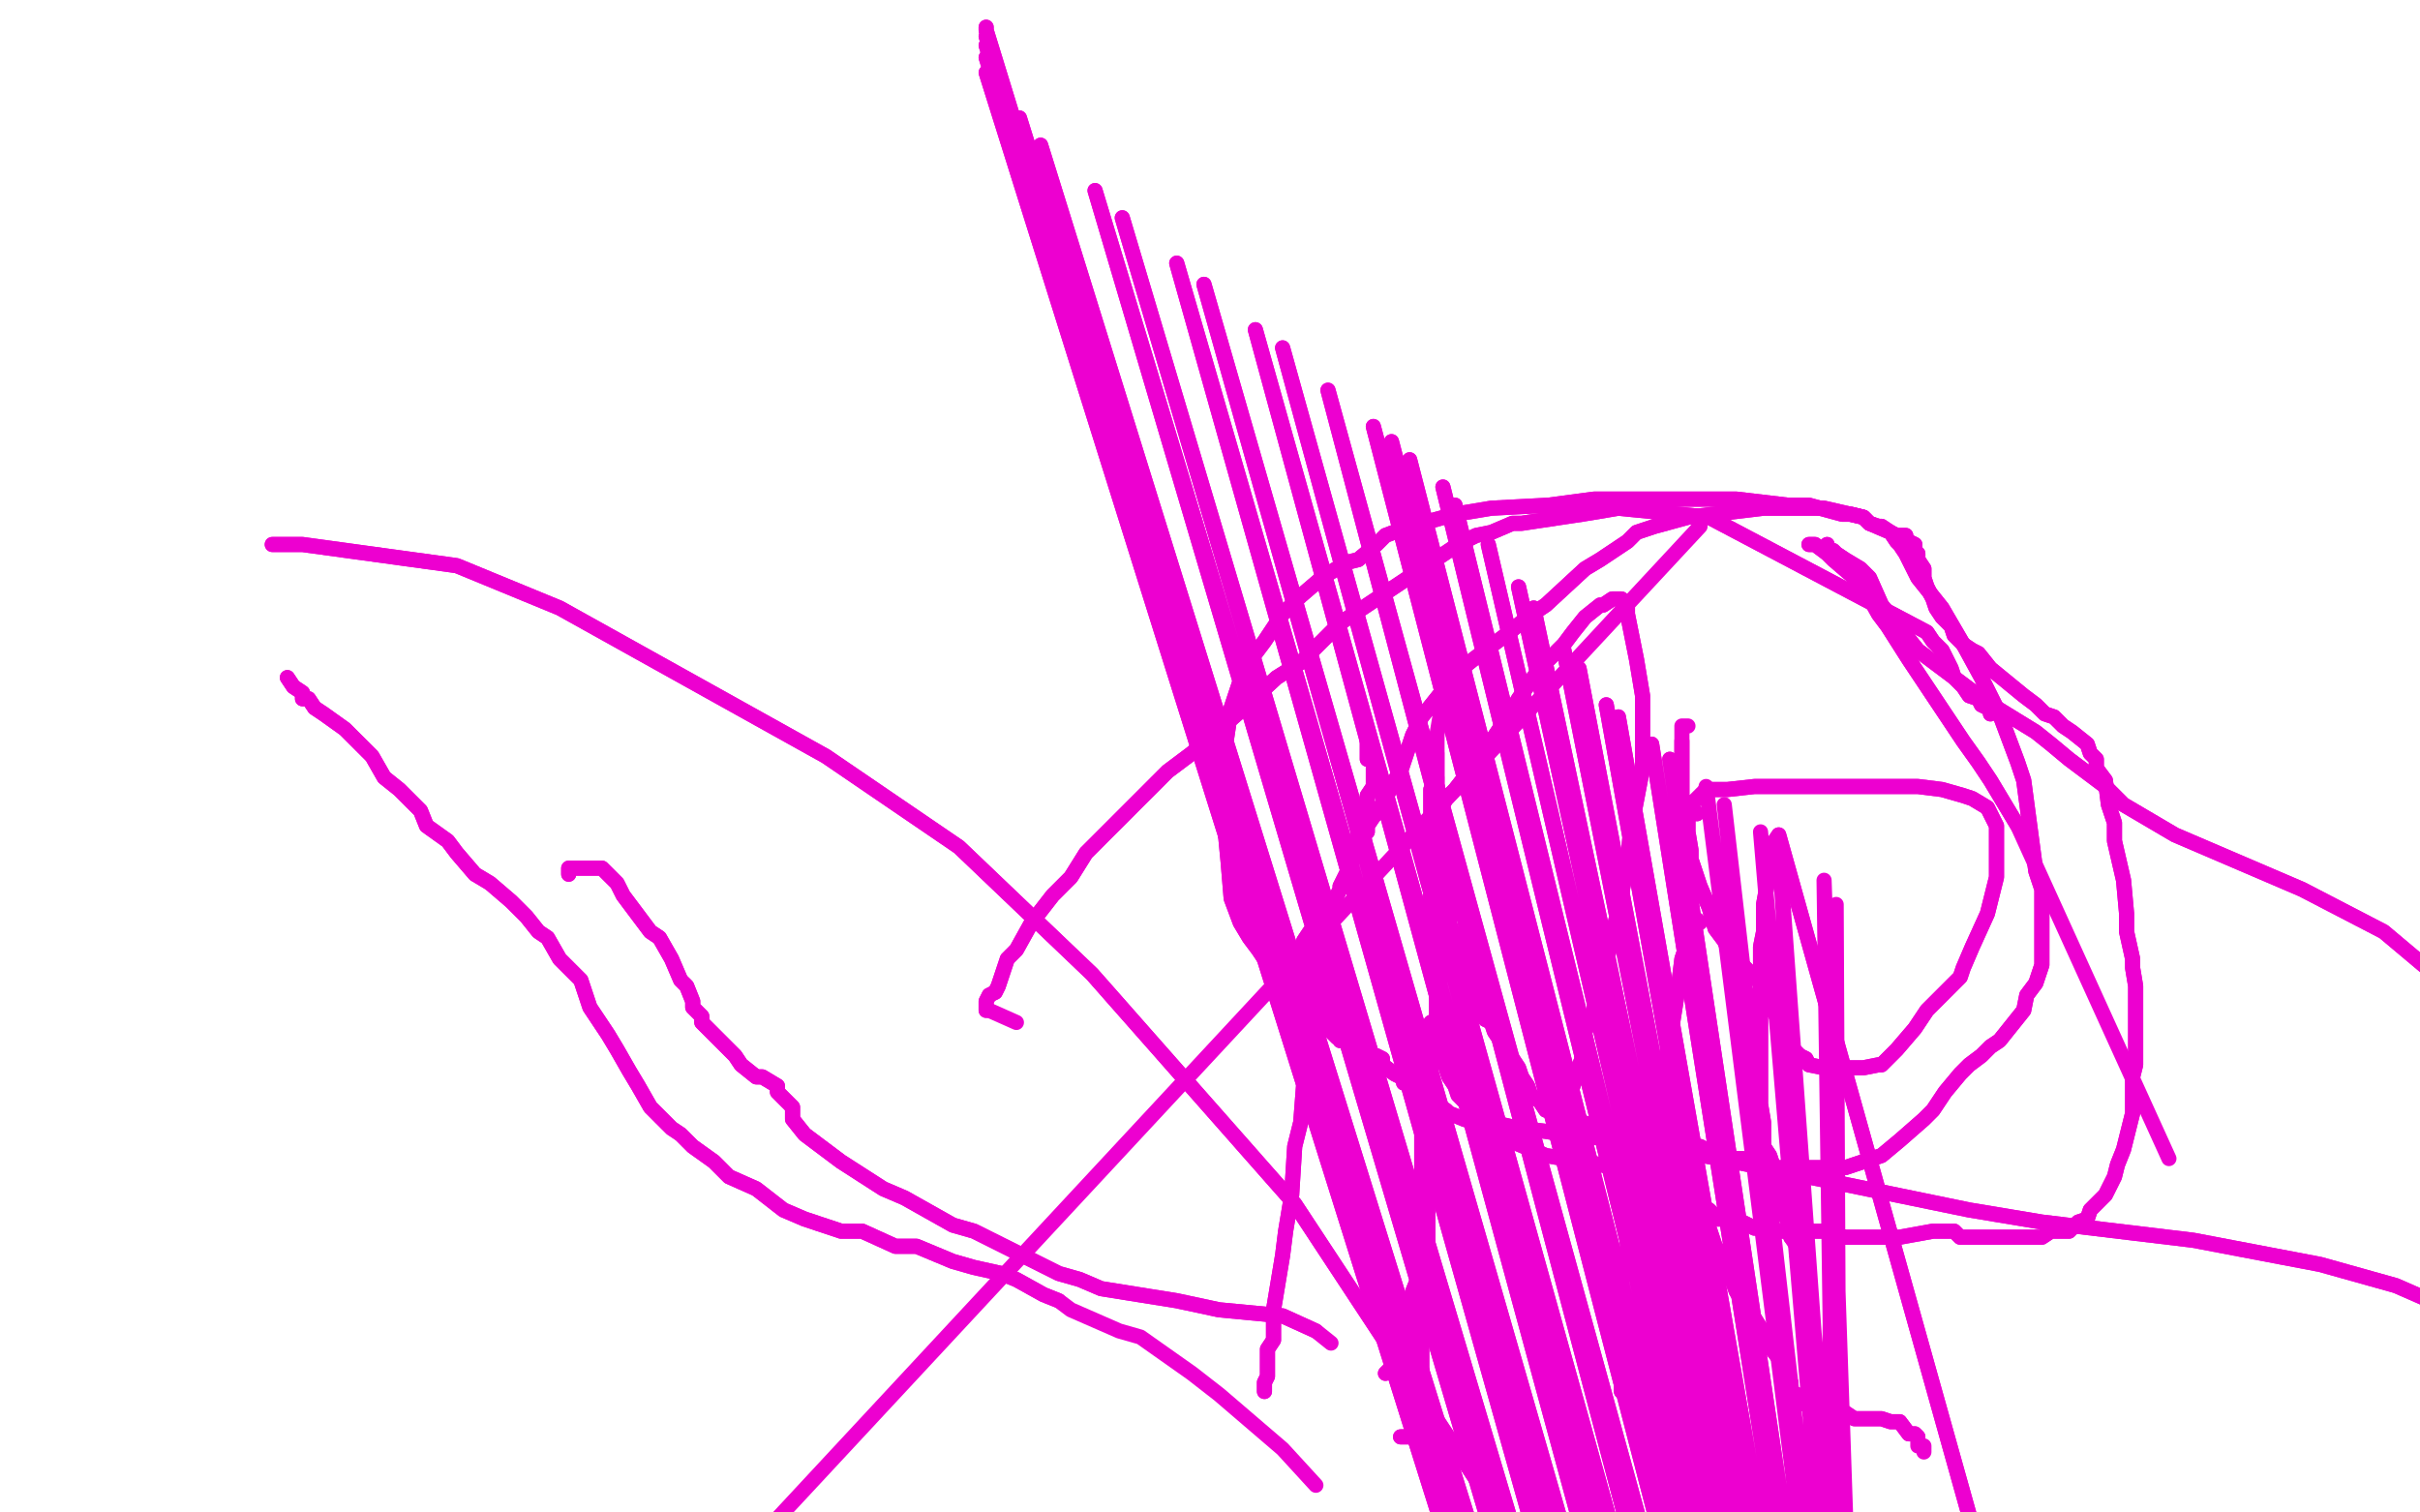 <?xml version="1.0" standalone="no"?>
<!DOCTYPE svg PUBLIC "-//W3C//DTD SVG 1.1//EN"
"http://www.w3.org/Graphics/SVG/1.1/DTD/svg11.dtd">

<svg width="800" height="500" version="1.1" xmlns="http://www.w3.org/2000/svg" xmlns:xlink="http://www.w3.org/1999/xlink" style="stroke-antialiasing: false"><desc>This SVG has been created on https://colorillo.com/</desc><rect x='0' y='0' width='800' height='500' style='fill: rgb(255,255,255); stroke-width:0' /><polyline points="536,460 536,458 536,458 536,455 536,455 536,454 536,454 536,451 536,451 536,446 536,446 536,443 536,443 536,439 536,439 536,428 536,427 536,424 536,421 536,416 538,413 538,406 541,394 547,370 549,362 552,344 555,325 556,317 558,311 559,310" style="fill: none; stroke: #ed00d0; stroke-width: 5; stroke-linejoin: round; stroke-linecap: round; stroke-antialiasing: false; stroke-antialias: 0; opacity: 1.0"/>
<polyline points="536,460 536,458 536,458 536,455 536,455 536,454 536,454 536,451 536,451 536,446 536,446 536,443 536,443 536,439 536,428 536,427 536,424 536,421 536,416 538,413 538,406 541,394 547,370 549,362 552,344 555,325 556,317 558,311 559,310 559,307 561,304 562,305" style="fill: none; stroke: #ed00d0; stroke-width: 5; stroke-linejoin: round; stroke-linecap: round; stroke-antialiasing: false; stroke-antialias: 0; opacity: 1.0"/>
<polyline points="458,454 460,452 460,452 461,451 461,451 463,449 463,449 463,448 463,448 464,446 464,446 464,445 464,445 464,442 466,439 466,437 466,434 467,433 467,430 467,427 469,422 469,421 469,418 469,415 469,412 469,407 470,401 470,397 470,394 470,392 470,388 472,383 472,376 472,371 473,367 473,362 473,358 473,352 475,349 475,346 475,341 475,340 475,337 476,334 476,328 476,325 476,322 476,319 478,316 478,313" style="fill: none; stroke: #ed00d0; stroke-width: 5; stroke-linejoin: round; stroke-linecap: round; stroke-antialiasing: false; stroke-antialias: 0; opacity: 1.0"/>
<polyline points="458,454 460,452 460,452 461,451 461,451 463,449 463,449 463,448 463,448 464,446 464,446 464,445 464,442 466,439 466,437 466,434 467,433 467,430 467,427 469,422 469,421 469,418 469,415 469,412 469,407 470,401 470,397 470,394 470,392 470,388 472,383 472,376 472,371 473,367 473,362 473,358 473,352 475,349 475,346 475,341 475,340 475,337 476,334 476,328 476,325 476,322 476,319 478,316 478,313 478,310 481,297" style="fill: none; stroke: #ed00d0; stroke-width: 5; stroke-linejoin: round; stroke-linecap: round; stroke-antialiasing: false; stroke-antialias: 0; opacity: 1.0"/>
<polyline points="449,279 449,278 449,278 451,278 451,278 451,276 451,276 451,275 451,275 452,275 452,275 452,273 452,273 454,270 454,270 455,269 458,264 461,258 463,255 466,246 467,243 470,237 482,222 487,218 499,209 505,204 511,200 524,188 529,185 538,179 541,176 547,174 558,171 583,168 603,168 616,171 618,173 625,176 627,179 628,180 630,183 634,191 642,201 649,213 655,224 661,236 667,252 669,258 673,288 675,294 675,305 675,308 675,311 675,319 673,325 670,329 669,334 661,344 658,346 655,349 651,352 648,355 643,361 639,367 636,370 628,377 622,382 619,383 613,385 610,386 604,386 600,386 597,386 594,386 589,386 583,386 580,385 576,383 573,383 570,382 567,380 565,380 564,380 562,379 561,379 559,377 556,376 553,374 550,374 539,374 529,376 523,376 511,374 502,373 493,371 490,370 487,367 484,364 482,362 481,359 479,356 478,353 478,352 478,350 476,347 476,346 475,341 475,337 475,334 475,325 473,319 473,313 473,296 473,290 473,285 473,278 473,275 473,267 473,261" style="fill: none; stroke: #ed00d0; stroke-width: 5; stroke-linejoin: round; stroke-linecap: round; stroke-antialiasing: false; stroke-antialias: 0; opacity: 1.0"/>
<polyline points="449,279 449,278 449,278 451,278 451,278 451,276 451,276 451,275 451,275 452,275 452,275 452,273 452,273 454,270 455,269 458,264 461,258 463,255 466,246 467,243 470,237 482,222 487,218 499,209 505,204 511,200 524,188 529,185 538,179 541,176 547,174 558,171 583,168 603,168 616,171 618,173 625,176 627,179 628,180 630,183 634,191 642,201 649,213 655,224 661,236 667,252 669,258 673,288 675,294 675,305 675,308 675,311 675,319 673,325 670,329 669,334 661,344 658,346 655,349 651,352 648,355 643,361 639,367 636,370 628,377 622,382 619,383 613,385 610,386 604,386 600,386 597,386 594,386 589,386 583,386 580,385 576,383 573,383 570,382 567,380 565,380 564,380 562,379 561,379 559,377 556,376 553,374 550,374 539,374 529,376 523,376 511,374 502,373 493,371 490,370 487,367 484,364 482,362 481,359 479,356 478,353 478,352 478,350 476,347 476,346 475,341 475,337 475,334 475,325 473,319 473,313 473,296 473,290 473,285 473,278 473,275 473,267 473,261" style="fill: none; stroke: #ed00d0; stroke-width: 5; stroke-linejoin: round; stroke-linecap: round; stroke-antialiasing: false; stroke-antialias: 0; opacity: 1.0"/>
<polyline points="490,332 475,261 475,261" style="fill: none; stroke: #ed00d0; stroke-width: 5; stroke-linejoin: round; stroke-linecap: round; stroke-antialiasing: false; stroke-antialias: 0; opacity: 1.0"/>
<polyline points="804,1059 804,1048 804,1048 588,276 588,276 804,1047 804,1047 588,276 588,276 586,279 586,279 586,284 586,284 585,285 585,285 585,288 585,288 583,299 583,308 582,313 582,325 582,331 582,343 582,355 582,361 582,365 583,371 583,373 583,376 583,379 585,382 586,385 586,386 586,388 588,391 588,394 588,395 589,397 589,398 589,401 591,403 591,404 592,407 592,409" style="fill: none; stroke: #ed00d0; stroke-width: 5; stroke-linejoin: round; stroke-linecap: round; stroke-antialiasing: false; stroke-antialias: 0; opacity: 1.0"/>
<polyline points="804,1059 804,1048 804,1048 588,276 588,276 804,1047 804,1047 588,276 588,276 586,279 586,279 586,284 586,284 585,285 585,285 585,288 583,299 583,308 582,313 582,325 582,331 582,343 582,355 582,361 582,365 583,371 583,373 583,376 583,379 585,382 586,385 586,386 586,388 588,391 588,394 588,395 589,397 589,398 589,401 591,403 591,404 592,407 592,409 594,412 594,415 595,418 595,421" style="fill: none; stroke: #ed00d0; stroke-width: 5; stroke-linejoin: round; stroke-linecap: round; stroke-antialiasing: false; stroke-antialias: 0; opacity: 1.0"/>
<polyline points="550,371 550,370 550,370 550,367 550,367 552,365 552,365 552,364 552,364 552,362 552,362 552,361 552,361 553,361 553,361 553,362 553,364 555,365 555,367 555,370 555,373 555,376 555,377 556,383 558,389 559,392 561,400 564,403 567,412 570,416 574,427 577,431 582,439 583,442 585,445 588,449 589,454 591,457 592,457 592,460 594,461 594,463 595,463 595,464 597,464 598,464 601,464 604,466 607,467 610,467 613,469 616,469 619,469 622,469 625,470 628,470 631,474 633,474 634,475" style="fill: none; stroke: #ed00d0; stroke-width: 5; stroke-linejoin: round; stroke-linecap: round; stroke-antialiasing: false; stroke-antialias: 0; opacity: 1.0"/>
<polyline points="550,371 550,370 550,370 550,367 550,367 552,365 552,365 552,364 552,364 552,362 552,362 552,361 552,361 553,361 553,362 553,364 555,365 555,367 555,370 555,373 555,376 555,377 556,383 558,389 559,392 561,400 564,403 567,412 570,416 574,427 577,431 582,439 583,442 585,445 588,449 589,454 591,457 592,457 592,460 594,461 594,463 595,463 595,464 597,464 598,464 601,464 604,466 607,467 610,467 613,469 616,469 619,469 622,469 625,470 628,470 631,474 633,474 634,475 634,477 634,478 636,478 636,480" style="fill: none; stroke: #ed00d0; stroke-width: 5; stroke-linejoin: round; stroke-linecap: round; stroke-antialiasing: false; stroke-antialias: 0; opacity: 1.0"/>
<polyline points="463,475 464,475 464,475 466,475 466,475 467,475 467,475 469,475 469,475 469,474 469,474 469,470 470,469 470,466 470,464 470,460 470,457 470,455 470,451 470,449 470,446 470,445 470,442 470,439 470,436 470,433 470,430 470,427 470,424 470,421 470,416 470,415 472,412 472,409 472,406 472,401 472,398 472,392 470,388 470,380 470,376 470,368 470,367 470,362 470,358 470,356 472,355 472,352 472,350 472,349 472,347 473,346 473,344 473,343 473,341 473,340 473,338 475,337 475,335 475,331 475,329 475,326 475,323 475,320 475,317 475,314 475,311 475,308 475,305 475,302 475,296 475,293 475,288 475,287 475,282 475,281 475,278 475,276 475,273 475,272 475,267 475,266 475,263 475,258 475,257" style="fill: none; stroke: #ed00d0; stroke-width: 5; stroke-linejoin: round; stroke-linecap: round; stroke-antialiasing: false; stroke-antialias: 0; opacity: 1.0"/>
<polyline points="463,475 464,475 464,475 466,475 466,475 467,475 467,475 469,475 469,475 469,474 469,470 470,469 470,466 470,464 470,460 470,457 470,455 470,451 470,449 470,446 470,445 470,442 470,439 470,436 470,433 470,430 470,427 470,424 470,421 470,416 470,415 472,412 472,409 472,406 472,401 472,398 472,392 470,388 470,380 470,376 470,368 470,367 470,362 470,358 470,356 472,355 472,352 472,350 472,349 472,347 473,346 473,344 473,343 473,341 473,340 473,338 475,337 475,335 475,331 475,329 475,326 475,323 475,320 475,317 475,314 475,311 475,308 475,305 475,302 475,296 475,293 475,288 475,287 475,282 475,281 475,278 475,276 475,273 475,272 475,267 475,266 475,263 475,258 475,257 475,252 475,251 475,249" style="fill: none; stroke: #ed00d0; stroke-width: 5; stroke-linejoin: round; stroke-linecap: round; stroke-antialiasing: false; stroke-antialias: 0; opacity: 1.0"/>
<polyline points="418,460 418,458 418,458 418,457 418,457 419,455 419,455 419,452 419,452 419,451 419,451 419,446 419,446 421,443 421,443 421,433 422,427 424,415 425,407 427,395 428,379 430,371 431,358 431,352 433,340 433,337 434,329 434,326 436,320 436,317 436,314 437,313 437,310 439,307 439,305 440,302 440,300 443,294 443,293 446,287 448,282 449,276 451,273 451,269 452,266 452,263 454,260 454,258 454,255 454,254 454,252 454,251 452,251 452,249 452,248 452,246 452,245 452,242" style="fill: none; stroke: #ed00d0; stroke-width: 5; stroke-linejoin: round; stroke-linecap: round; stroke-antialiasing: false; stroke-antialias: 0; opacity: 1.0"/>
<polyline points="418,460 418,458 418,458 418,457 418,457 419,455 419,455 419,452 419,452 419,451 419,451 419,446 419,446 421,443 421,433 422,427 424,415 425,407 427,395 428,379 430,371 431,358 431,352 433,340 433,337 434,329 434,326 436,320 436,317 436,314 437,313 437,310 439,307 439,305 440,302 440,300 443,294 443,293 446,287 448,282 449,276 451,273 451,269 452,266 452,263 454,260 454,258 454,255 454,254 454,252 454,251 452,251 452,249 452,248 452,246 452,245 452,242" style="fill: none; stroke: #ed00d0; stroke-width: 5; stroke-linejoin: round; stroke-linecap: round; stroke-antialiasing: false; stroke-antialias: 0; opacity: 1.0"/>
<polyline points="436,337 436,335 436,335 436,334 436,334 434,334 434,334 434,332 434,332 433,331 433,331 433,329 431,329 428,326 427,325 425,325 424,323 421,320 418,317 416,314 413,310 410,305 407,297 406,285 404,264 404,254 407,234 410,225 415,216 418,212 424,203 430,197 437,191 445,186 449,185 455,180 458,177 466,174 470,173 481,170 493,168 512,167 527,165 532,165 535,165 541,165 547,165 553,165 567,165 574,165 591,167 598,167 609,170 612,170 616,171 618,173 621,174 622,174 625,176 627,177 628,177 630,177 630,179 631,179 633,180 633,182 634,183 634,185 636,188 636,189 636,191 637,194 639,198 640,201 642,204 645,207 646,210 649,213 652,215 654,216 658,221 669,230 673,233 676,236 679,237 682,240 685,242 690,246 691,249 693,251 693,254 696,258 697,266 699,272 699,278 702,291 703,302 703,308 705,317 705,320 706,326 706,334 706,338 706,341 706,352 705,356 705,368 702,380 700,385 699,389 696,395 691,400 690,403 687,404 684,407 681,407 678,407 675,409 670,409 669,409 664,409 661,409 657,409 655,409 651,409 648,409 646,407 645,407 639,407 628,409 610,409 603,407 591,407 588,407 582,406 580,406 576,404 574,404 570,403 568,403 565,400 564,400 561,397 555,392 550,391 546,389 529,385 511,382 499,377 493,374 487,371 484,370 479,368 478,367 473,364 472,364 470,362 469,362 469,361 467,361 467,359 466,358 464,358 464,356 463,356 461,355 457,352 457,350 455,349 454,349 452,347 451,347 446,346 445,344 443,344 443,343 442,343 440,341 440,340 439,338 439,335 437,332 437,329 436,326 434,323 433,320 433,317 431,314 431,311 433,308" style="fill: none; stroke: #ed00d0; stroke-width: 5; stroke-linejoin: round; stroke-linecap: round; stroke-antialiasing: false; stroke-antialias: 0; opacity: 1.0"/>
<polyline points="436,337 436,335 436,335 436,334 436,334 434,334 434,334 434,332 434,332 433,331 433,329 431,329 428,326 427,325 425,325 424,323 421,320 418,317 416,314 413,310 410,305 407,297 406,285 404,264 404,254 407,234 410,225 415,216 418,212 424,203 430,197 437,191 445,186 449,185 455,180 458,177 466,174 470,173 481,170 493,168 512,167 527,165 532,165 535,165 541,165 547,165 553,165 567,165 574,165 591,167 598,167 609,170 612,170 616,171 618,173 621,174 622,174 625,176 627,177 628,177 630,177 630,179 631,179 633,180 633,182 634,183 634,185 636,188 636,189 636,191 637,194 639,198 640,201 642,204 645,207 646,210 649,213 652,215 654,216 658,221 669,230 673,233 676,236 679,237 682,240 685,242 690,246 691,249 693,251 693,254 696,258 697,266 699,272 699,278 702,291 703,302 703,308 705,317 705,320 706,326 706,334 706,338 706,341 706,352 705,356 705,368 702,380 700,385 699,389 696,395 691,400 690,403 687,404 684,407 681,407 678,407 675,409 670,409 669,409 664,409 661,409 657,409 655,409 651,409 648,409 646,407 645,407 639,407 628,409 610,409 603,407 591,407 588,407 582,406 580,406 576,404 574,404 570,403 568,403 565,400 564,400 561,397 555,392 550,391 546,389 529,385 511,382 499,377 493,374 487,371 484,370 479,368 478,367 473,364 472,364 470,362 469,362 469,361 467,361 467,359 466,358 464,358 464,356 463,356 461,355 457,352 457,350 455,349 454,349 452,347 451,347 446,346 445,344 443,344 443,343 442,343 440,341 440,340 439,338 439,335 437,332 437,329 436,326 434,323 433,320 433,317 431,314 431,311 433,308" style="fill: none; stroke: #ed00d0; stroke-width: 5; stroke-linejoin: round; stroke-linecap: round; stroke-antialiasing: false; stroke-antialias: 0; opacity: 1.0"/>
<polyline points="561,269 559,267 559,267 559,266 559,266 561,264 561,264 562,263 562,263 564,261 564,261 565,261 570,261 571,261 580,260 585,260 598,260 615,260 621,260 624,260 630,260 634,260 642,261 649,263 652,264 657,267 658,269 660,273 660,284 660,290 657,302 652,313 649,320 648,323 643,328 640,331 637,334 633,340 627,347 625,349 622,352 621,352 616,353 612,353 607,353 604,353 603,353 598,352 597,350 595,349 592,346 591,344 589,343 589,341 588,340 588,338 588,337 586,334 585,331 583,328 582,325 579,322 576,319 574,317 573,314 571,313 570,311 567,307 565,300 562,293 561,290 559,284 559,281 558,275 558,270 556,263 556,254 556,249 556,248 556,245" style="fill: none; stroke: #ed00d0; stroke-width: 5; stroke-linejoin: round; stroke-linecap: round; stroke-antialiasing: false; stroke-antialias: 0; opacity: 1.0"/>
<polyline points="561,269 559,267 559,267 559,266 559,266 561,264 561,264 562,263 562,263 564,261 565,261 570,261 571,261 580,260 585,260 598,260 615,260 621,260 624,260 630,260 634,260 642,261 649,263 652,264 657,267 658,269 660,273 660,284 660,290 657,302 652,313 649,320 648,323 643,328 640,331 637,334 633,340 627,347 625,349 622,352 621,352 616,353 612,353 607,353 604,353 603,353 598,352 597,350 595,349 592,346 591,344 589,343 589,341 588,340 588,338 588,337 586,334 585,331 583,328 582,325 579,322 576,319 574,317 573,314 571,313 570,311 567,307 565,300 562,293 561,290 559,284 559,281 558,275 558,270 556,263 556,254 556,249 556,248 556,245 556,243 556,240 558,240" style="fill: none; stroke: #ed00d0; stroke-width: 5; stroke-linejoin: round; stroke-linecap: round; stroke-antialiasing: false; stroke-antialias: 0; opacity: 1.0"/>
<polyline points="475,302 473,300 473,300 473,299 473,299 473,294 473,294 473,291 473,291 473,288 473,288 473,287 473,287 473,282 473,282 473,279 475,270 478,264 481,261 488,252 491,248 499,236 502,231 509,221 517,213 520,209 524,204 529,200 530,200 533,198 536,198 538,201 538,203 541,218 543,230 543,243 543,254 539,275 538,285 536,296 532,314 530,322 529,326 527,329 527,332 527,334 524,341 523,347 523,350 521,355 521,356 520,359 518,364 517,365 515,365 515,367 514,367 511,367 509,364 506,362 505,359 503,356 502,353 500,350 497,347 496,344 494,341 493,338 491,337 490,335 488,331 487,328 485,325 484,317 481,310 479,305 478,296 476,276 476,273 475,263 475,260 475,255 475,248 475,243" style="fill: none; stroke: #ed00d0; stroke-width: 5; stroke-linejoin: round; stroke-linecap: round; stroke-antialiasing: false; stroke-antialias: 0; opacity: 1.0"/>
<polyline points="475,302 473,300 473,300 473,299 473,299 473,294 473,294 473,291 473,291 473,288 473,288 473,287 473,287 473,282 473,279 475,270 478,264 481,261 488,252 491,248 499,236 502,231 509,221 517,213 520,209 524,204 529,200 530,200 533,198 536,198 538,201 538,203 541,218 543,230 543,243 543,254 539,275 538,285 536,296 532,314 530,322 529,326 527,329 527,332 527,334 524,341 523,347 523,350 521,355 521,356 520,359 518,364 517,365 515,365 515,367 514,367 511,367 509,364 506,362 505,359 503,356 502,353 500,350 497,347 496,344 494,341 493,338 491,337 490,335 488,331 487,328 485,325 484,317 481,310 479,305 478,296 476,276 476,273 475,263 475,260 475,255 475,248 475,243 476,237 476,236 479,230 482,225" style="fill: none; stroke: #ed00d0; stroke-width: 5; stroke-linejoin: round; stroke-linecap: round; stroke-antialiasing: false; stroke-antialias: 0; opacity: 1.0"/>
<polyline points="604,182 604,180 604,180 604,182 604,182 606,182 606,182 607,183 607,183 610,185 610,185 615,188 618,191 622,200 630,210 634,215 654,230 660,234 673,242 678,246 684,251 696,260 702,266 719,276 761,294 788,308 813,329" style="fill: none; stroke: #ed00d0; stroke-width: 5; stroke-linejoin: round; stroke-linecap: round; stroke-antialiasing: false; stroke-antialias: 0; opacity: 1.0"/>
<polyline points="604,182 604,180 604,180 604,182 604,182 606,182 606,182 607,183 607,183 610,185 615,188 618,191 622,200 630,210 634,215 654,230 660,234 673,242 678,246 684,251 696,260 702,266 719,276 761,294 788,308 813,329" style="fill: none; stroke: #ed00d0; stroke-width: 5; stroke-linejoin: round; stroke-linecap: round; stroke-antialiasing: false; stroke-antialias: 0; opacity: 1.0"/>
<polyline points="658,236 658,234 658,234 657,234 657,234 655,233 655,233 654,231 654,231 651,230 651,230 649,227 646,224 645,221 642,215 639,212 637,209 565,171 535,168 523,170 503,173 500,173 493,176 488,177 482,180 443,206 430,219 422,224 409,236 394,249 386,255 365,276 359,282 354,290 348,296 341,305 336,314 333,317 330,326 329,328 327,329 326,331 326,334 327,334" style="fill: none; stroke: #ed00d0; stroke-width: 5; stroke-linejoin: round; stroke-linecap: round; stroke-antialiasing: false; stroke-antialias: 0; opacity: 1.0"/>
<polyline points="658,236 658,234 658,234 657,234 657,234 655,233 655,233 654,231 654,231 651,230 649,227 646,224 645,221 642,215 639,212 637,209 565,171 535,168 523,170 503,173 500,173 493,176 488,177 482,180 443,206 430,219 422,224 409,236 394,249 386,255 365,276 359,282 354,290 348,296 341,305 336,314 333,317 330,326 329,328 327,329 326,331 326,334 327,334 336,338" style="fill: none; stroke: #ed00d0; stroke-width: 5; stroke-linejoin: round; stroke-linecap: round; stroke-antialiasing: false; stroke-antialias: 0; opacity: 1.0"/>
<polyline points="598,180 600,180 600,180 604,183 604,183 606,185 606,185 613,191 613,191 616,194 616,194 621,203 621,203 624,207 624,207 631,218 639,230 649,245 654,252 658,258 667,273" style="fill: none; stroke: #ed00d0; stroke-width: 5; stroke-linejoin: round; stroke-linecap: round; stroke-antialiasing: false; stroke-antialias: 0; opacity: 1.0"/>
<polyline points="598,180 600,180 600,180 604,183 604,183 606,185 606,185 613,191 613,191 616,194 616,194 621,203 621,203 624,207 631,218 639,230 649,245 654,252 658,258 667,273 717,383" style="fill: none; stroke: #ed00d0; stroke-width: 5; stroke-linejoin: round; stroke-linecap: round; stroke-antialiasing: false; stroke-antialias: 0; opacity: 1.0"/>
<polyline points="562,174 257,502 257,502" style="fill: none; stroke: #ed00d0; stroke-width: 5; stroke-linejoin: round; stroke-linecap: round; stroke-antialiasing: false; stroke-antialias: 0; opacity: 1.0"/>
<polyline points="520,371 523,371 523,371 553,380 553,380 583,386 583,386 651,400 651,400 675,404 675,404 725,410 725,410 767,418 767,418 792,425 824,439 835,445 869,464 886,477 905,496 916,507" style="fill: none; stroke: #ed00d0; stroke-width: 5; stroke-linejoin: round; stroke-linecap: round; stroke-antialiasing: false; stroke-antialias: 0; opacity: 1.0"/>
<polyline points="520,371 523,371 523,371 553,380 553,380 583,386 583,386 651,400 651,400 675,404 675,404 725,410 725,410 767,418 792,425 824,439 835,445 869,464 886,477 905,496 916,507 923,517" style="fill: none; stroke: #ed00d0; stroke-width: 5; stroke-linejoin: round; stroke-linecap: round; stroke-antialiasing: false; stroke-antialias: 0; opacity: 1.0"/>
<polyline points="326,9 326,10 326,10 609,931 609,931 326,12 326,12 610,931 610,931 326,15 326,15 610,929 610,929 326,19 326,19 610,929 610,929 326,24 326,24 612,928 612,928 337,39 337,39 613,923 613,923 344,48 344,48 615,919 615,919 362,63 618,910 371,72 619,904 389,87 622,890 398,94 625,881 415,109 628,865 424,115 631,857 439,129 636,844 454,141 638,833 460,146 638,826 466,152 638,820 477,161 638,807 481,167 636,803 492,180 635,792 502,194 631,785 507,201 630,780 517,215 628,774 522,221 627,770 531,233 627,764 535,237 627,759 546,246 627,753 552,251 627,750" style="fill: none; stroke: #ed00d0; stroke-width: 5; stroke-linejoin: round; stroke-linecap: round; stroke-antialiasing: false; stroke-antialias: 0; opacity: 1.0"/>
<polyline points="326,9 326,10 326,10 609,931 609,931 326,12 326,12 610,931 610,931 326,15 326,15 610,929 610,929 326,19 326,19 610,929 610,929 326,24 326,24 612,928 612,928 337,39 337,39 613,923 613,923 344,48 344,48 615,919 362,63 618,910 371,72 619,904 389,87 622,890 398,94 625,881 415,109 628,865 424,115 631,857 439,129 636,844 454,141 638,833 460,146 638,826 466,152 638,820 477,161 638,807 481,167 636,803 492,180 635,792 502,194 631,785 507,201 630,780 517,215 628,774 522,221 627,770 531,233 627,764 535,237 627,759 546,246 627,753 552,251 627,750 564,260 625,744 570,266 624,741 582,275 621,735 588,279 618,734 603,291 609,726 607,299 601,720" style="fill: none; stroke: #ed00d0; stroke-width: 5; stroke-linejoin: round; stroke-linecap: round; stroke-antialiasing: false; stroke-antialias: 0; opacity: 1.0"/>
<polyline points="95,224 97,227 97,227 100,229 100,229 100,231 100,231 102,231 102,231 104,234 104,234 107,236 107,236 114,241 114,241 116,243 123,250 127,257 132,261 139,268 141,273 148,278 151,282 157,289 162,292 169,298 174,303 178,308 181,310 185,317 190,322 192,324 195,333 197,336 201,342 204,347 208,354 211,359 215,366 222,373 225,375 229,379 236,384 241,389 250,393 259,400 266,403 278,407 285,407 296,412 303,412 315,417 322,419 331,421 336,423 345,428 350,430" style="fill: none; stroke: #ed00d0; stroke-width: 5; stroke-linejoin: round; stroke-linecap: round; stroke-antialiasing: false; stroke-antialias: 0; opacity: 1.0"/>
<polyline points="95,224 97,227 97,227 100,229 100,229 100,231 100,231 102,231 102,231 104,234 104,234 107,236 107,236 114,241 116,243 123,250 127,257 132,261 139,268 141,273 148,278 151,282 157,289 162,292 169,298 174,303 178,308 181,310 185,317 190,322 192,324 195,333 197,336 201,342 204,347 208,354 211,359 215,366 222,373 225,375 229,379 236,384 241,389 250,393 259,400 266,403 278,407 285,407 296,412 303,412 315,417 322,419 331,421 336,423 345,428 350,430 354,433 370,440 377,442 394,454 403,461 424,479 435,491" style="fill: none; stroke: #ed00d0; stroke-width: 5; stroke-linejoin: round; stroke-linecap: round; stroke-antialiasing: false; stroke-antialias: 0; opacity: 1.0"/>
<polyline points="188,289 188,287 188,287 190,287 190,287 195,287 195,287 197,287 197,287 199,287 199,287 201,289 201,289 204,292 204,292 206,296 215,308 218,310 222,317 225,324 227,326 229,331 229,333 232,336 232,338 236,342 239,345 243,349 245,352 250,356 252,356 257,359 257,361 259,363 262,366 262,370 266,375 278,384 292,393 299,396 315,405 322,407 336,414 350,421 357,423 364,426 389,430 403,433 424,435 435,440" style="fill: none; stroke: #ed00d0; stroke-width: 5; stroke-linejoin: round; stroke-linecap: round; stroke-antialiasing: false; stroke-antialias: 0; opacity: 1.0"/>
<polyline points="188,289 188,287 188,287 190,287 190,287 195,287 195,287 197,287 197,287 199,287 199,287 201,289 201,289 204,292 206,296 215,308 218,310 222,317 225,324 227,326 229,331 229,333 232,336 232,338 236,342 239,345 243,349 245,352 250,356 252,356 257,359 257,361 259,363 262,366 262,370 266,375 278,384 292,393 299,396 315,405 322,407 336,414 350,421 357,423 364,426 389,430 403,433 424,435 435,440 440,444" style="fill: none; stroke: #ed00d0; stroke-width: 5; stroke-linejoin: round; stroke-linecap: round; stroke-antialiasing: false; stroke-antialias: 0; opacity: 1.0"/>
<polyline points="90,180 93,180 93,180 100,180 100,180 151,187 151,187 185,201 185,201 273,250 273,250 317,280 317,280 361,322 361,322 428,398 509,521 539,579 553,611 579,692 586,724 588,836" style="fill: none; stroke: #ed00d0; stroke-width: 5; stroke-linejoin: round; stroke-linecap: round; stroke-antialiasing: false; stroke-antialias: 0; opacity: 1.0"/>
<polyline points="90,180 93,180 93,180 100,180 100,180 151,187 151,187 185,201 185,201 273,250 273,250 317,280 317,280 361,322 428,398 509,521 539,579 553,611 579,692 586,724 588,836" style="fill: none; stroke: #ed00d0; stroke-width: 5; stroke-linejoin: round; stroke-linecap: round; stroke-antialiasing: false; stroke-antialias: 0; opacity: 1.0"/>
</svg>
